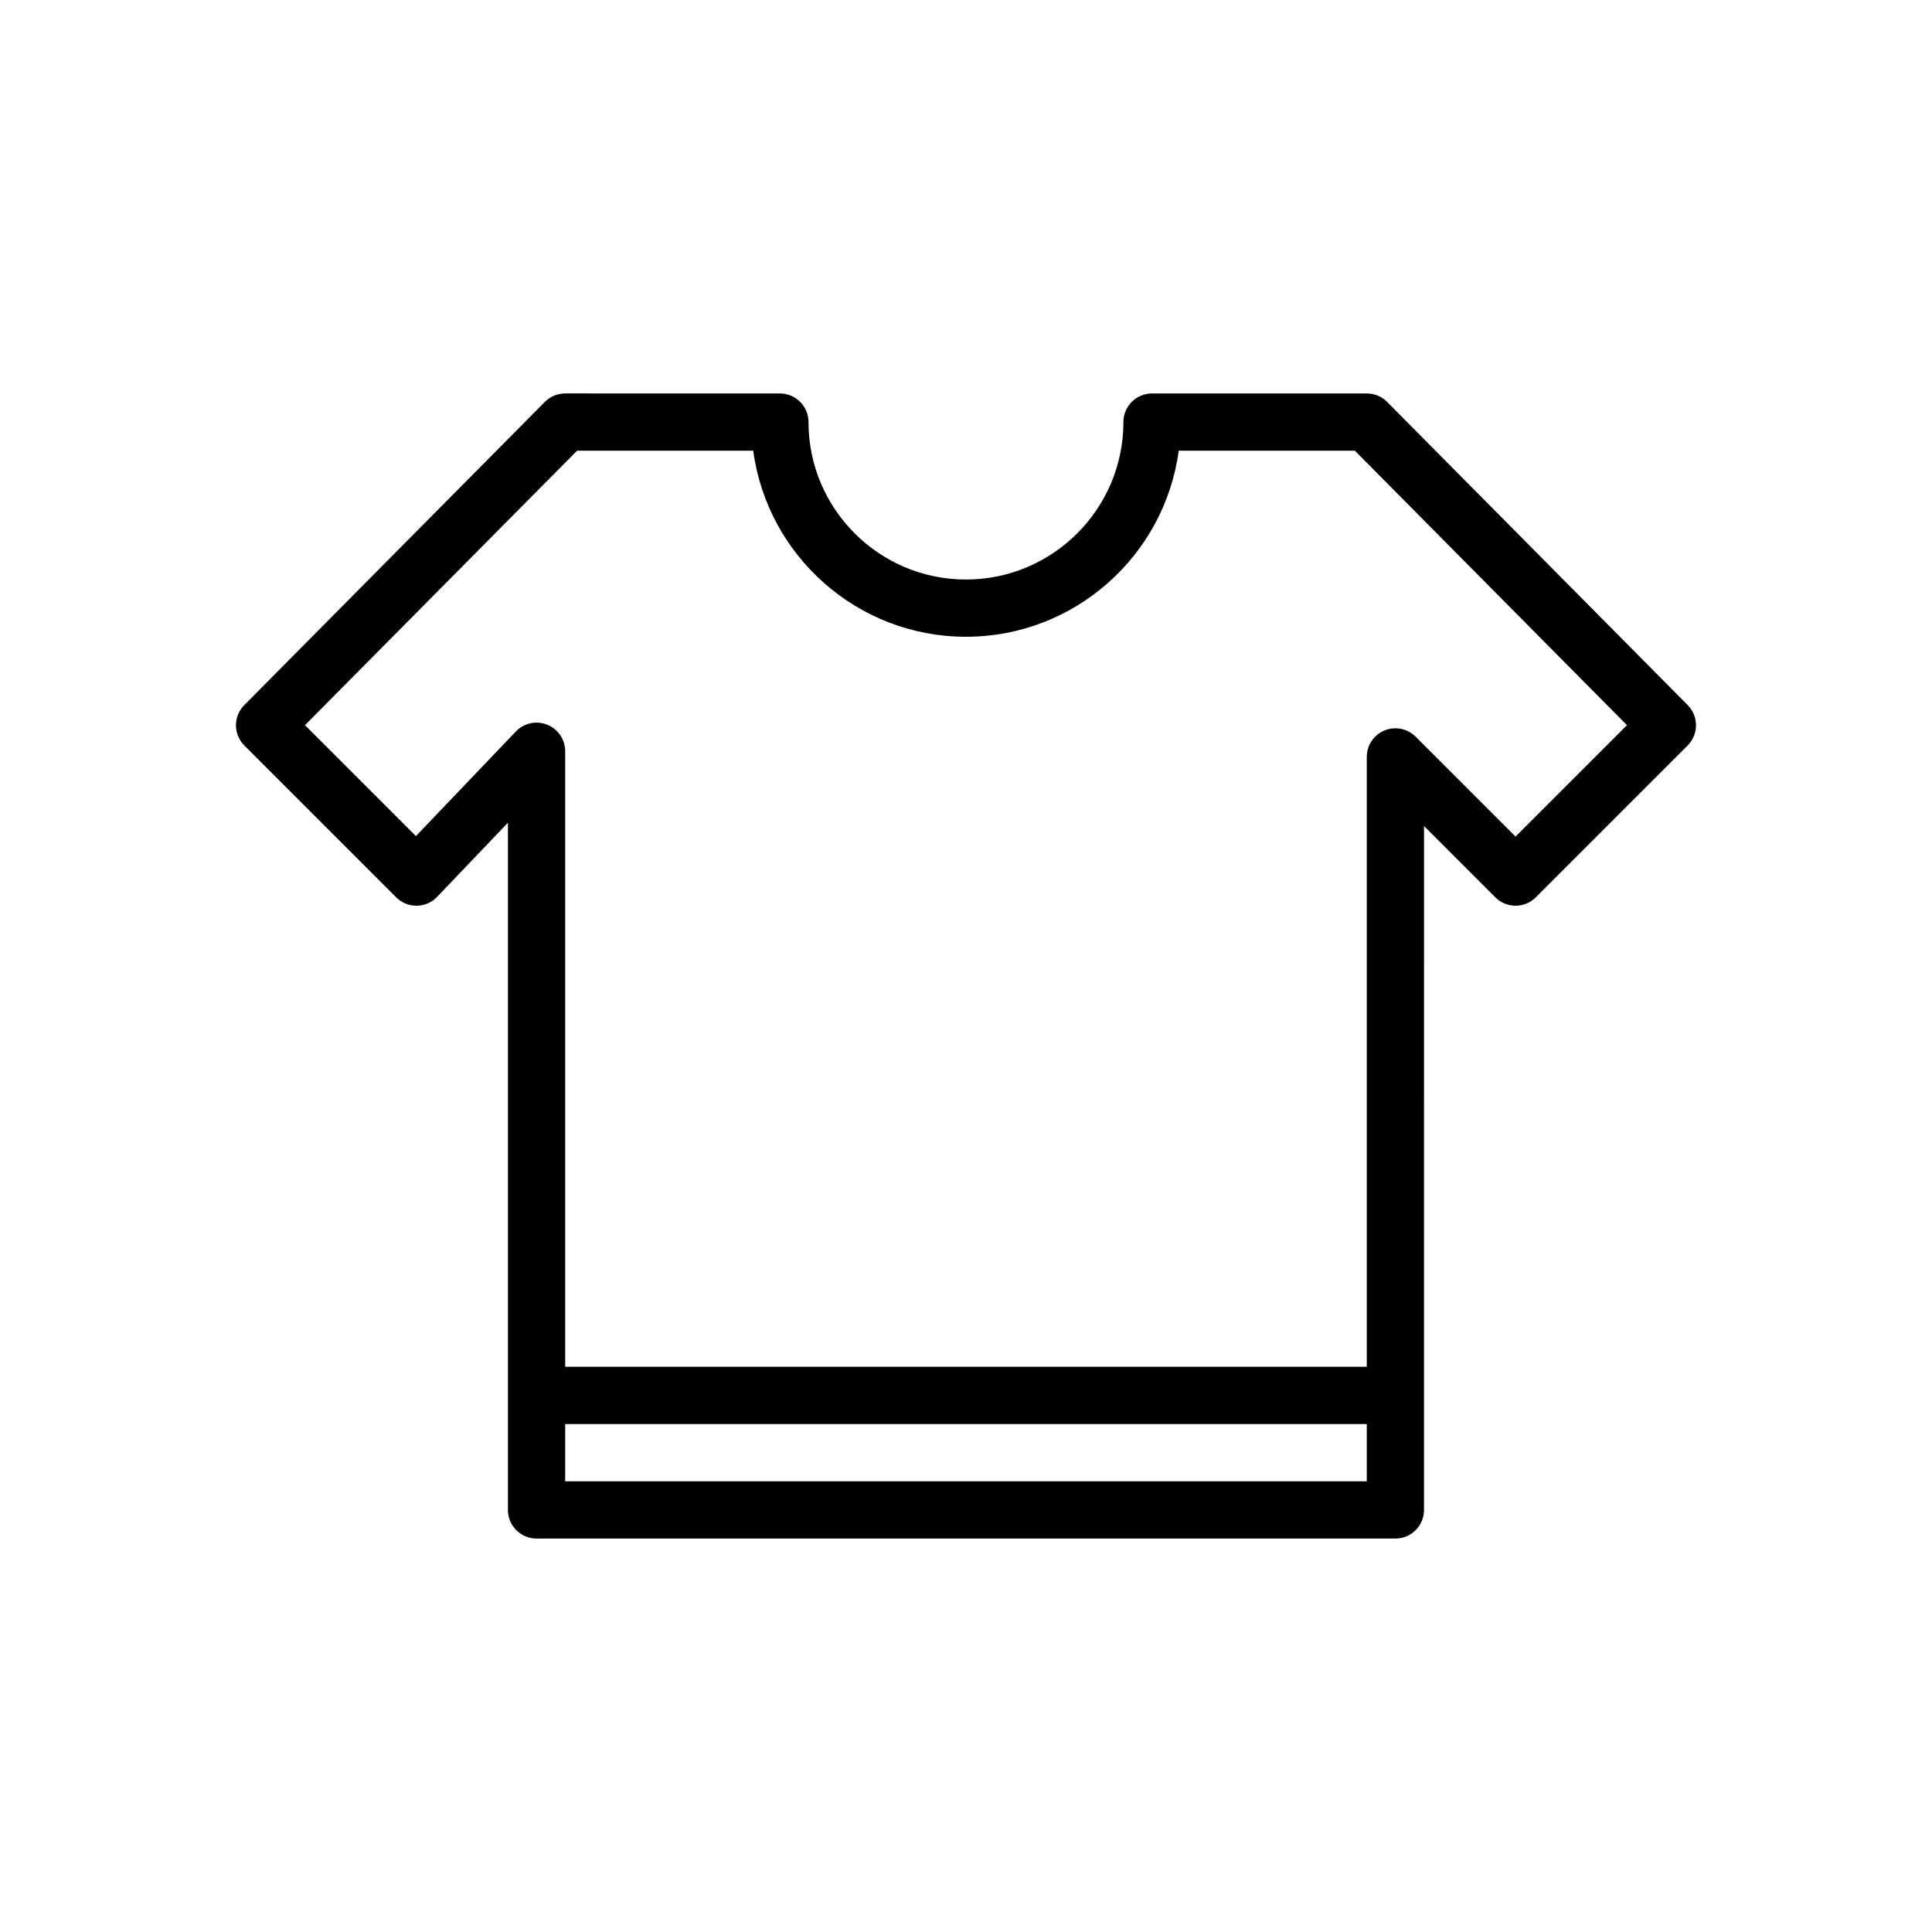 <?xml version="1.0" encoding="UTF-8"?>
<!-- Uploaded to: SVG Repo, www.svgrepo.com, Generator: SVG Repo Mixer Tools -->
<svg fill="#000000" width="800px" height="800px" version="1.1" viewBox="144 144 512 512" xmlns="http://www.w3.org/2000/svg">
 <path d="m591.26 330.86-79.66-80.352-0.012-0.012c-0.176-0.176-0.363-0.348-0.555-0.508-0.07-0.059-0.148-0.109-0.223-0.164-0.125-0.094-0.246-0.191-0.375-0.277-0.105-0.07-0.215-0.133-0.324-0.195-0.105-0.062-0.207-0.129-0.316-0.188-0.105-0.059-0.215-0.105-0.324-0.156-0.117-0.055-0.23-0.113-0.348-0.164-0.098-0.043-0.199-0.074-0.301-0.109-0.133-0.051-0.266-0.102-0.402-0.141-0.09-0.027-0.184-0.047-0.277-0.07-0.148-0.039-0.293-0.082-0.445-0.109-0.094-0.02-0.191-0.027-0.285-0.043-0.188-0.031-0.379-0.059-0.57-0.074-0.203-0.016-0.41-0.031-0.617-0.031h-0.023-56.902c-4.191 0-7.586 3.398-7.586 7.586 0 23.008-18.719 41.727-41.727 41.727-23.008 0-41.727-18.719-41.727-41.727 0-4.191-3.398-7.586-7.586-7.586l-56.891-0.004h-0.012c-0.254 0-0.508 0.012-0.758 0.039-0.059 0.004-0.113 0.02-0.168 0.023-0.188 0.023-0.379 0.047-0.566 0.086-0.109 0.023-0.215 0.055-0.324 0.082-0.133 0.031-0.266 0.062-0.398 0.102-0.109 0.035-0.211 0.074-0.32 0.113-0.129 0.047-0.254 0.086-0.383 0.141-0.098 0.039-0.188 0.09-0.281 0.133-0.129 0.062-0.262 0.117-0.391 0.188-0.09 0.047-0.172 0.102-0.258 0.156-0.125 0.074-0.254 0.145-0.375 0.227-0.105 0.074-0.207 0.152-0.312 0.23-0.094 0.07-0.191 0.137-0.285 0.211-0.191 0.16-0.375 0.328-0.555 0.504-0.004 0.004-0.008 0.008-0.012 0.012l-79.652 80.352c-2.941 2.965-2.93 7.75 0.023 10.707l40.234 40.234c1.426 1.422 3.356 2.223 5.363 2.223h0.086c2.043-0.023 3.988-0.867 5.398-2.348l18.77-19.648v182.12c0 4.191 3.398 7.586 7.586 7.586h227.6c4.191 0 7.586-3.398 7.586-7.586l0.004-181.24 18.891 18.891c1.422 1.422 3.352 2.223 5.363 2.223s3.941-0.801 5.363-2.223l40.234-40.234c2.957-2.953 2.965-7.742 0.023-10.707zm-297.48 205.7v-15.172h212.43v15.172zm251.86-170.86-26.477-26.477c-2.965-2.961-7.766-2.961-10.73 0-1.484 1.484-2.227 3.434-2.223 5.379v0.008 161.6l-212.43 0.004v-163.12c0-3.102-1.887-5.887-4.766-7.043-2.879-1.152-6.168-0.441-8.309 1.801l-26.48 27.727-29.402-29.402 72.117-72.742h46.672c3.723 27.797 27.578 49.312 56.383 49.312 28.801 0 52.656-21.516 56.379-49.312h46.672l72.117 72.742z"/>
</svg>